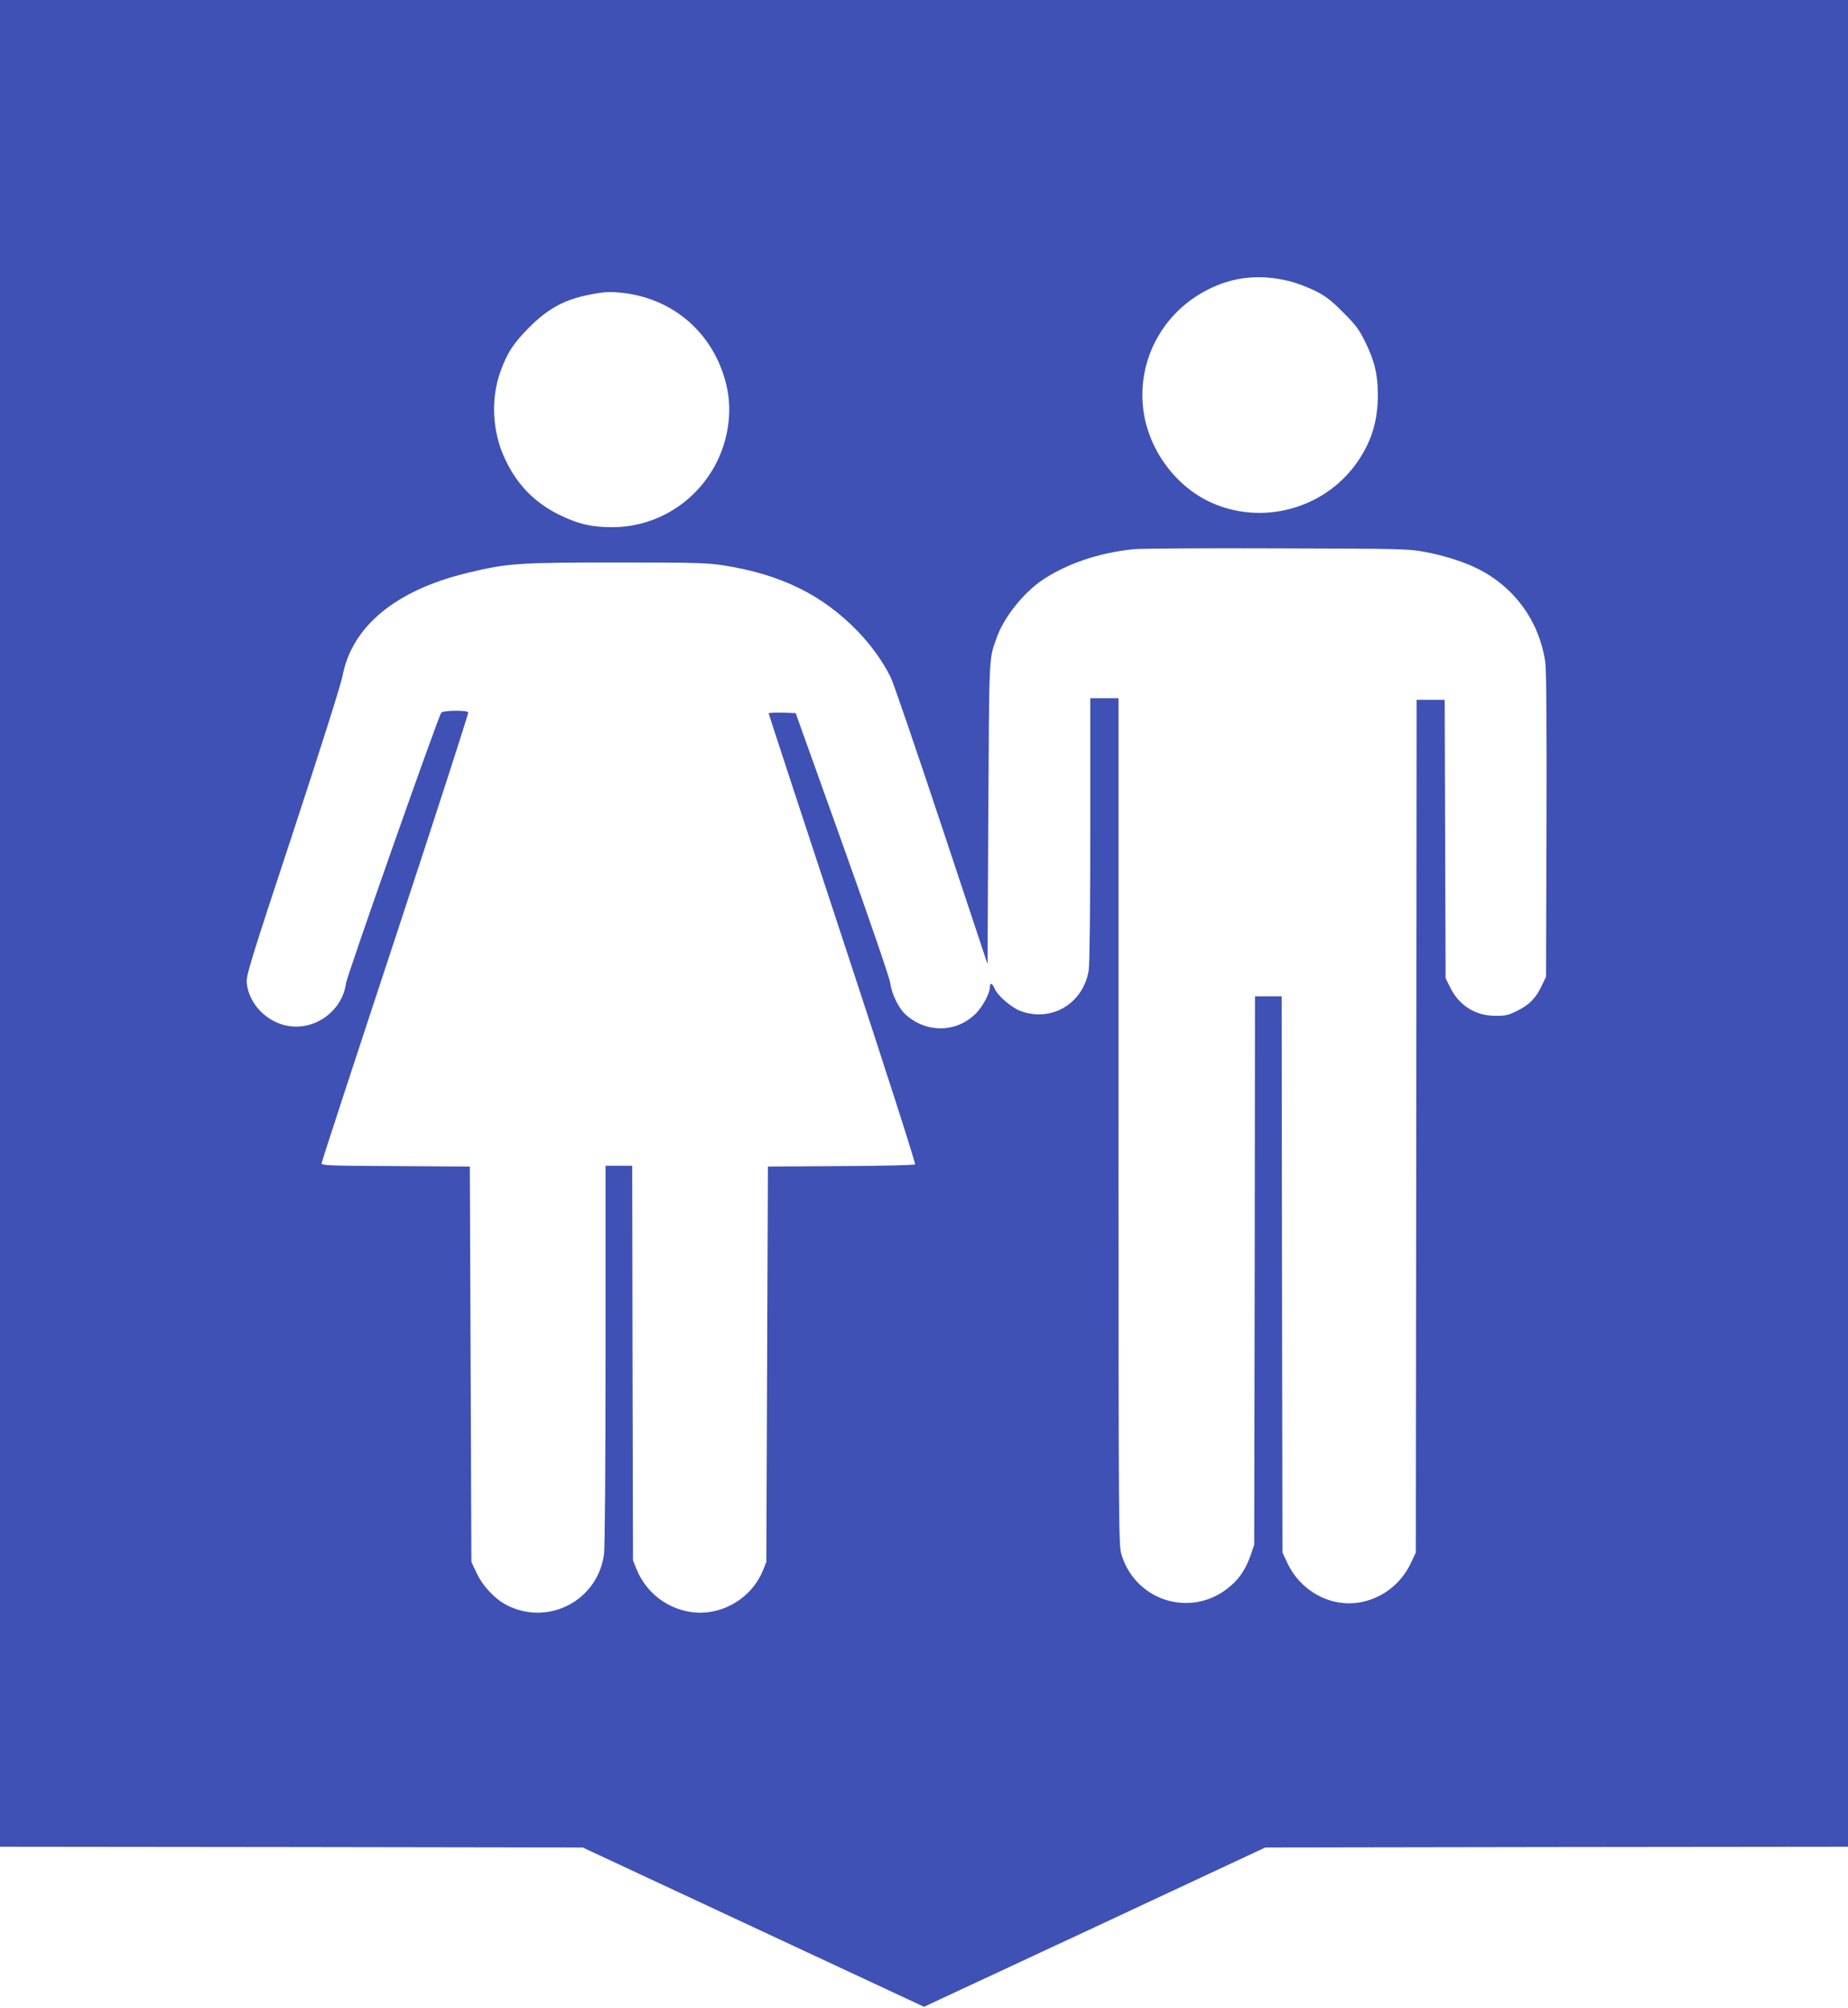 <?xml version="1.0" standalone="no"?>
<!DOCTYPE svg PUBLIC "-//W3C//DTD SVG 20010904//EN"
 "http://www.w3.org/TR/2001/REC-SVG-20010904/DTD/svg10.dtd">
<svg version="1.0" xmlns="http://www.w3.org/2000/svg"
 width="1178pt" height="1280pt" viewBox="0 0 1178 1280"
 preserveAspectRatio="xMidYMid meet">
<g transform="translate(0,1280) scale(0.1,-0.1)"
fill="#3f51b5" stroke="none">
<path d="M0 6915 l0 -5885 1858 -2 1857 -3 1088 -508 1087 -507 1088 507 1087
508 1858 3 1857 2 0 5885 0 5885 -5890 0 -5890 0 0 -5885z m8215 4094 c44 -10
118 -38 165 -61 69 -34 103 -60 181 -138 81 -81 102 -109 142 -190 60 -123 80
-207 80 -340 -1 -162 -38 -286 -124 -415 -198 -295 -583 -413 -913 -279 -254
103 -443 366 -462 643 -22 303 142 588 417 726 160 81 327 99 514 54z m-4221
-79 c326 -46 575 -282 642 -610 36 -182 -7 -389 -116 -549 -141 -209 -370
-331 -619 -331 -132 0 -218 21 -336 79 -160 79 -273 196 -349 363 -77 167 -88
370 -29 541 43 124 85 189 188 292 122 122 231 180 399 210 91 17 127 17 220
5z m5091 -1648 c122 -23 251 -64 335 -107 234 -117 390 -332 430 -591 7 -46
10 -385 8 -1039 l-3 -970 -26 -55 c-37 -80 -81 -125 -157 -162 -58 -29 -76
-33 -142 -32 -126 0 -231 67 -287 183 l-28 56 -3 888 -3 887 -89 0 -90 0 -2
-2717 -3 -2718 -32 -68 c-63 -133 -183 -225 -327 -250 -185 -31 -374 71 -459
250 l-32 68 -3 1773 -2 1772 -85 0 -85 0 -2 -1747 -3 -1748 -21 -62 c-31 -88
-66 -144 -124 -196 -238 -214 -606 -112 -701 194 -18 59 -19 139 -19 2760 l0
2699 -90 0 -90 0 0 -837 c0 -488 -4 -862 -10 -897 -34 -209 -231 -330 -428
-262 -60 20 -153 99 -172 146 -15 35 -30 39 -30 8 0 -38 -46 -124 -89 -167
-123 -123 -312 -127 -445 -10 -46 39 -93 135 -101 204 -5 33 -130 399 -305
888 l-298 832 -86 3 c-47 1 -86 -1 -86 -5 0 -4 212 -651 471 -1436 277 -841
467 -1433 462 -1438 -5 -5 -217 -10 -473 -11 l-465 -3 -5 -1260 -5 -1260 -22
-55 c-70 -171 -250 -282 -432 -267 -166 14 -310 120 -374 277 l-22 55 -3 1258
-2 1257 -85 0 -85 0 0 -1207 c0 -674 -4 -1236 -10 -1271 -42 -295 -355 -457
-620 -322 -74 38 -153 121 -191 203 l-34 72 -5 1260 -5 1260 -473 3 c-420 2
-472 4 -472 18 0 8 212 656 471 1440 258 783 467 1429 464 1434 -9 15 -160 13
-172 -2 -20 -25 -600 -1674 -607 -1723 -23 -175 -192 -302 -367 -274 -137 22
-252 140 -266 273 -5 47 19 125 295 961 165 501 307 948 315 995 60 319 341
550 802 660 250 60 314 65 940 65 499 0 584 -2 685 -18 368 -57 637 -190 862
-425 82 -85 158 -192 205 -287 17 -33 162 -458 324 -945 l294 -885 5 965 c6
1035 3 974 55 1120 44 124 168 280 285 360 159 108 367 178 590 200 47 4 459
7 915 5 795 -2 835 -3 940 -23z"/>
</g>
</svg>
